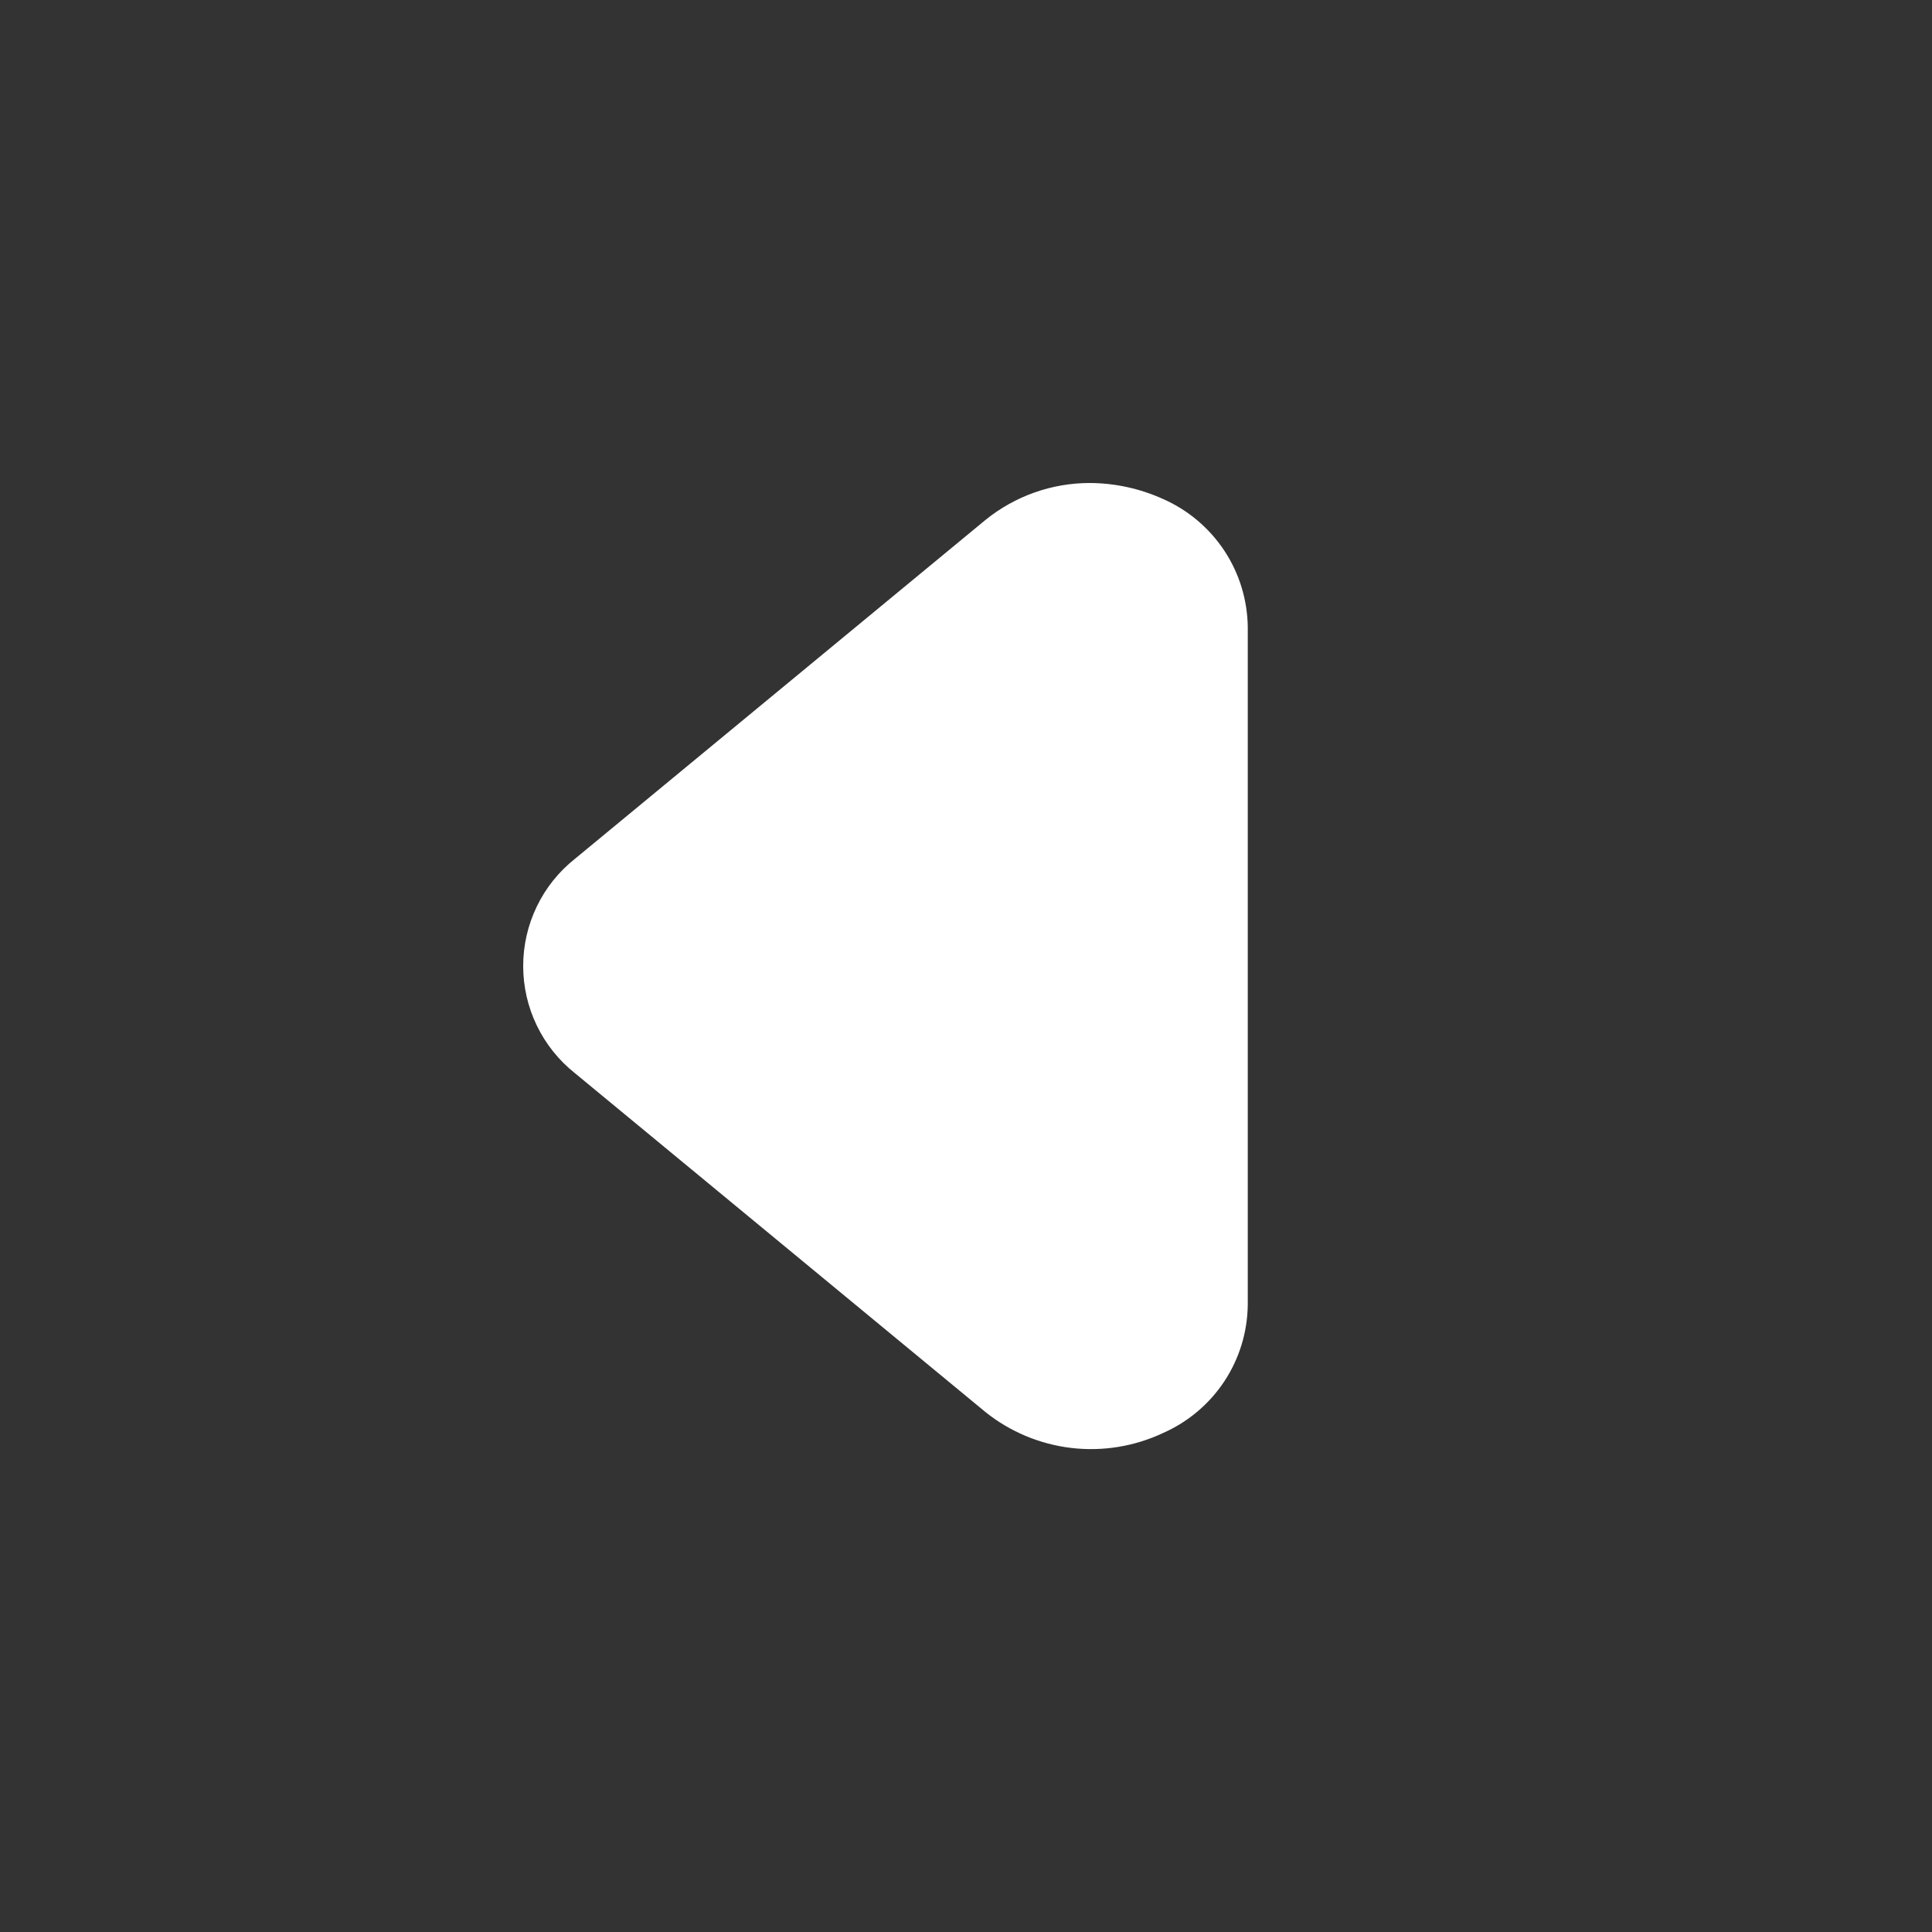 <svg width="70" height="70" viewBox="0 0 70 70" fill="none" xmlns="http://www.w3.org/2000/svg">
<rect x="0" y="0" width="70" height="70" fill="#333333" stroke="none"/>
<path d="M39.492 17.5C40.408 17.505 41.313 17.704 42.147 18.083C43.048 18.481 43.816 19.13 44.36 19.952C44.903 20.774 45.197 21.735 45.209 22.721L45.209 47.279C45.197 48.265 44.903 49.226 44.36 50.048C43.816 50.87 43.048 51.519 42.147 51.917C41.109 52.407 39.955 52.596 38.815 52.462C37.675 52.327 36.596 51.876 35.701 51.158L20.826 38.879C20.242 38.415 19.771 37.825 19.448 37.153C19.124 36.482 18.956 35.746 18.956 35C18.956 34.254 19.124 33.518 19.448 32.847C19.771 32.175 20.242 31.585 20.826 31.121L35.701 18.842C36.773 17.972 38.112 17.498 39.492 17.5Z" fill="white"/>
</svg>
